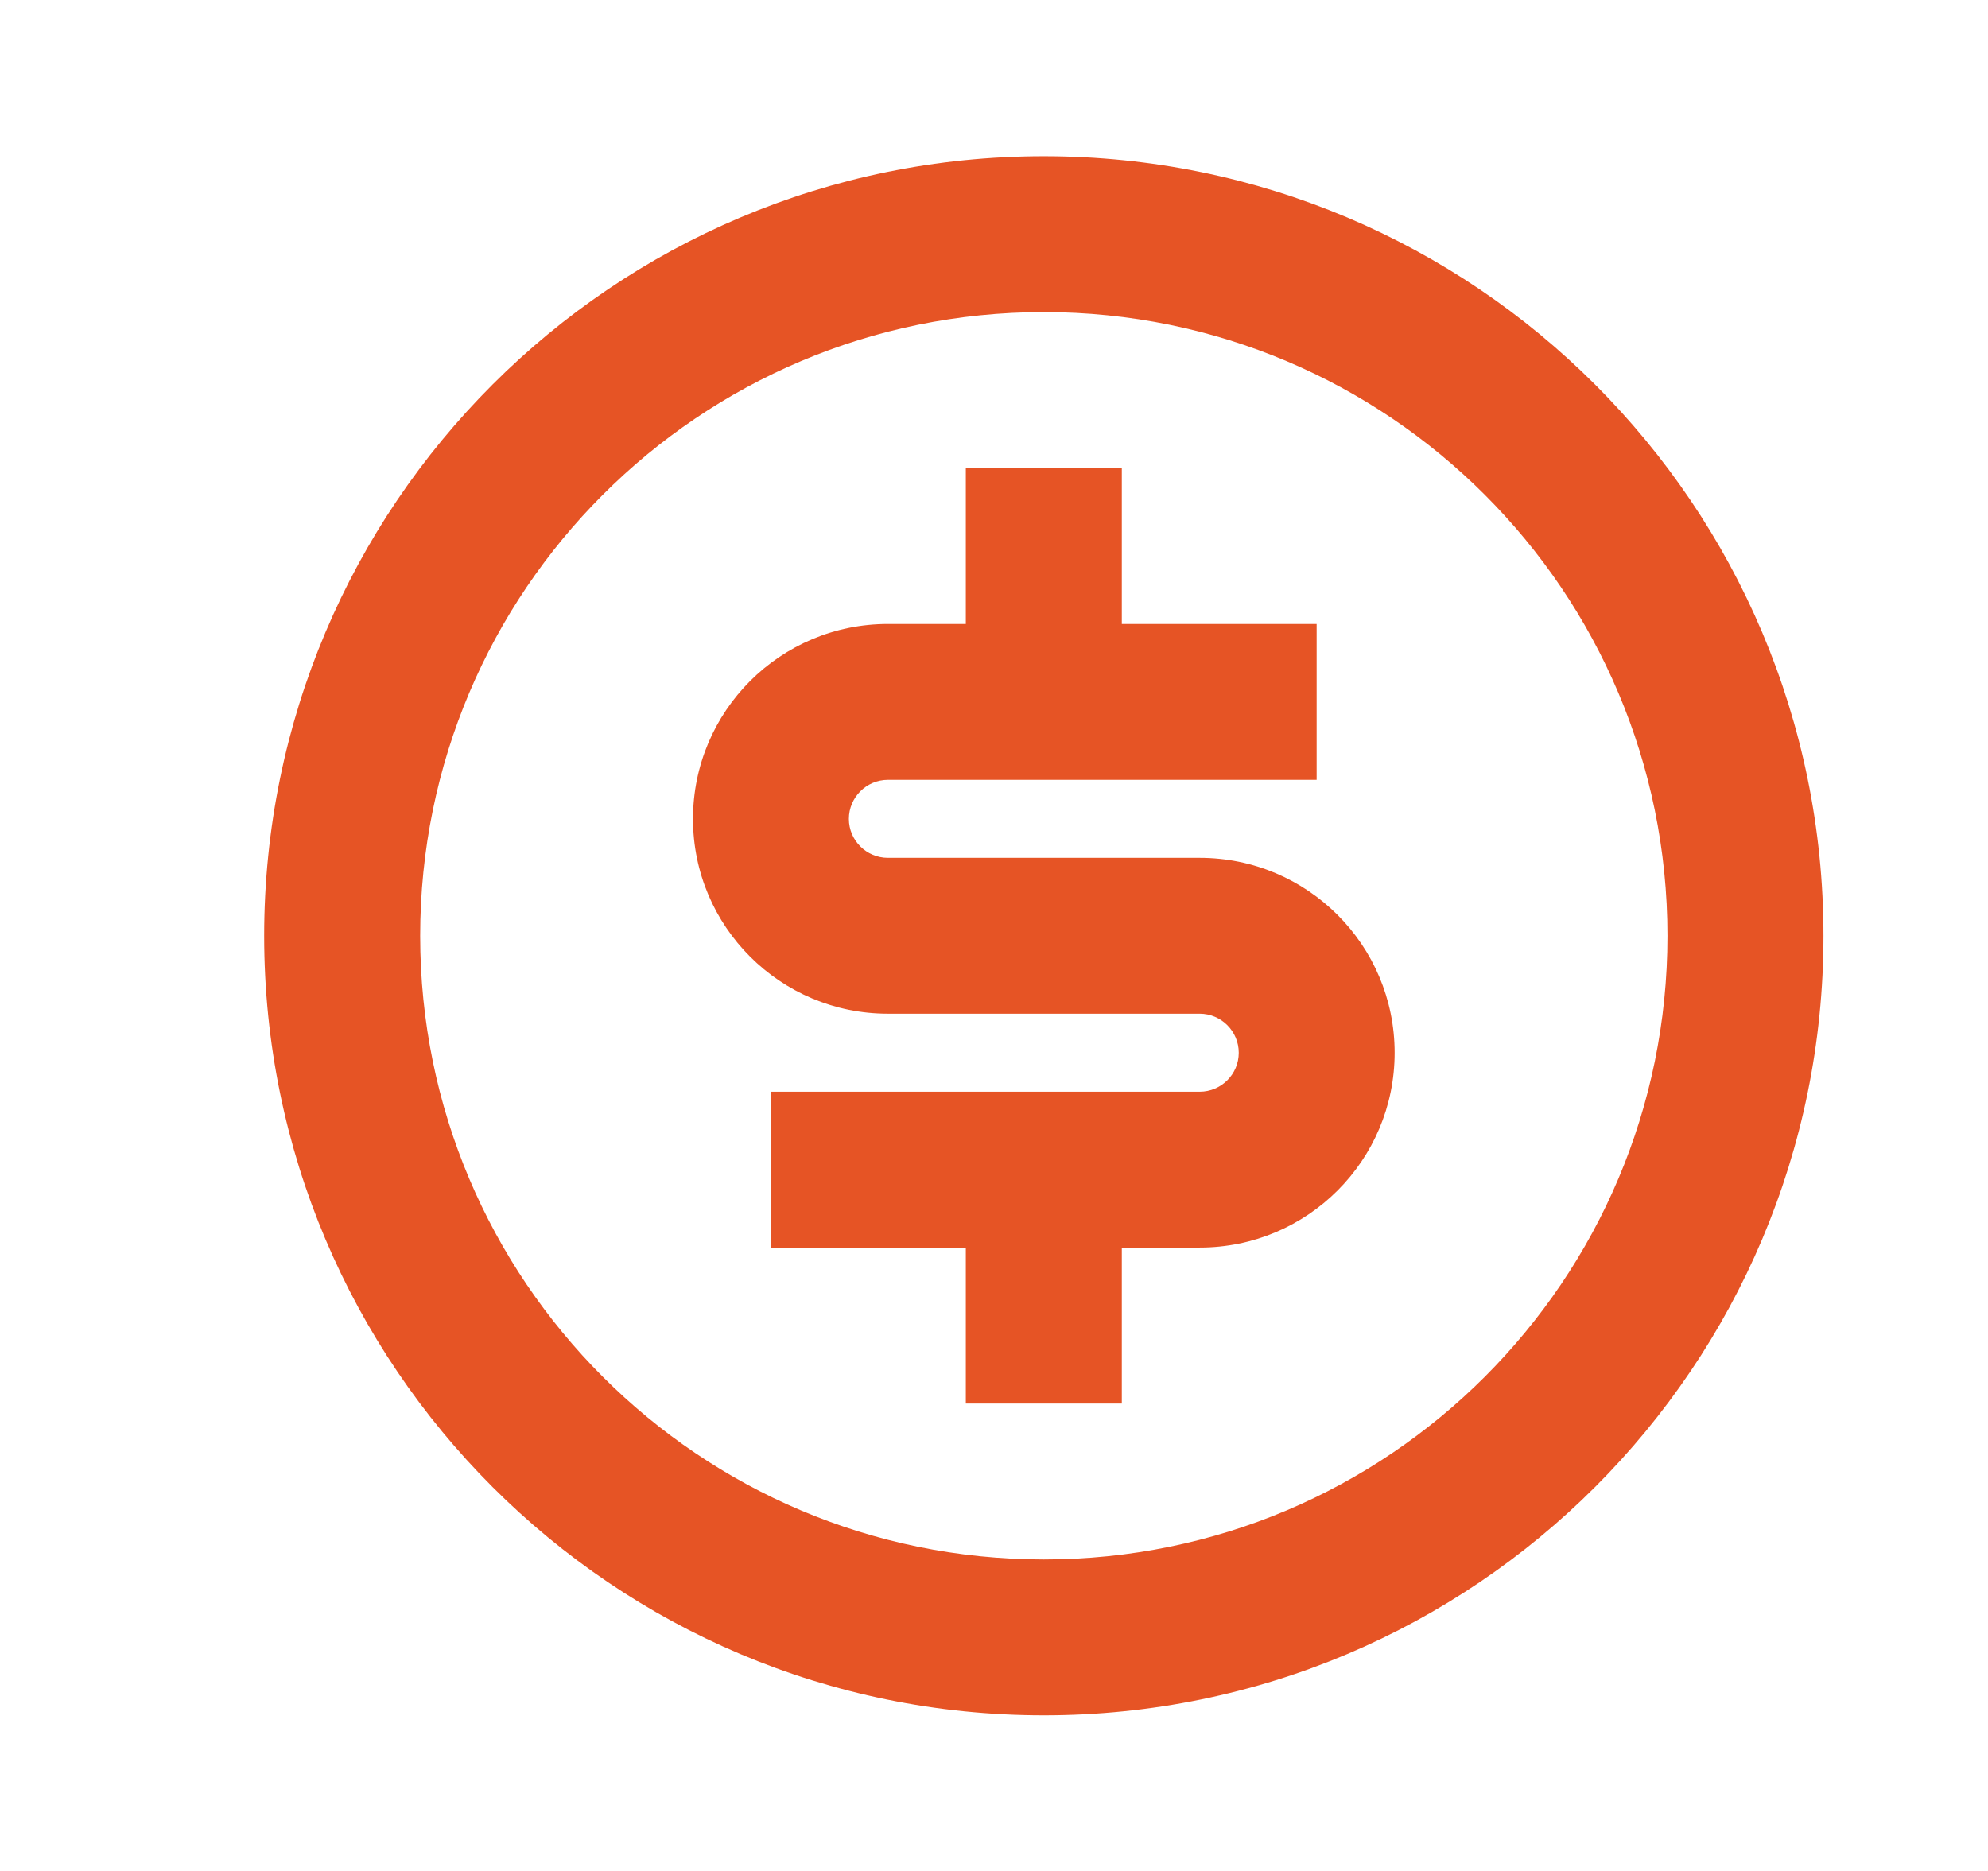 <svg width="17" height="16" viewBox="0 0 17 16" fill="none" xmlns="http://www.w3.org/2000/svg">
<path d="M8.926 14.669C5.244 14.669 2.259 11.684 2.259 8.003C2.259 4.321 5.244 1.336 8.926 1.336C12.608 1.336 15.593 4.321 15.593 8.003C15.593 11.684 12.608 14.669 8.926 14.669ZM8.926 13.336C11.871 13.336 14.259 10.948 14.259 8.003C14.259 5.057 11.871 2.669 8.926 2.669C5.98 2.669 3.593 5.057 3.593 8.003C3.593 10.948 5.98 13.336 8.926 13.336ZM6.593 9.336H10.259C10.443 9.336 10.593 9.187 10.593 9.003C10.593 8.819 10.443 8.669 10.259 8.669H7.593C6.672 8.669 5.926 7.923 5.926 7.003C5.926 6.082 6.672 5.336 7.593 5.336H8.259V4.003H9.593V5.336H11.259V6.669H7.593C7.409 6.669 7.259 6.819 7.259 7.003C7.259 7.187 7.409 7.336 7.593 7.336H10.259C11.18 7.336 11.926 8.082 11.926 9.003C11.926 9.923 11.18 10.669 10.259 10.669H9.593V12.003H8.259V10.669H6.593V9.336Z" fill="#E65425"/>
</svg>
